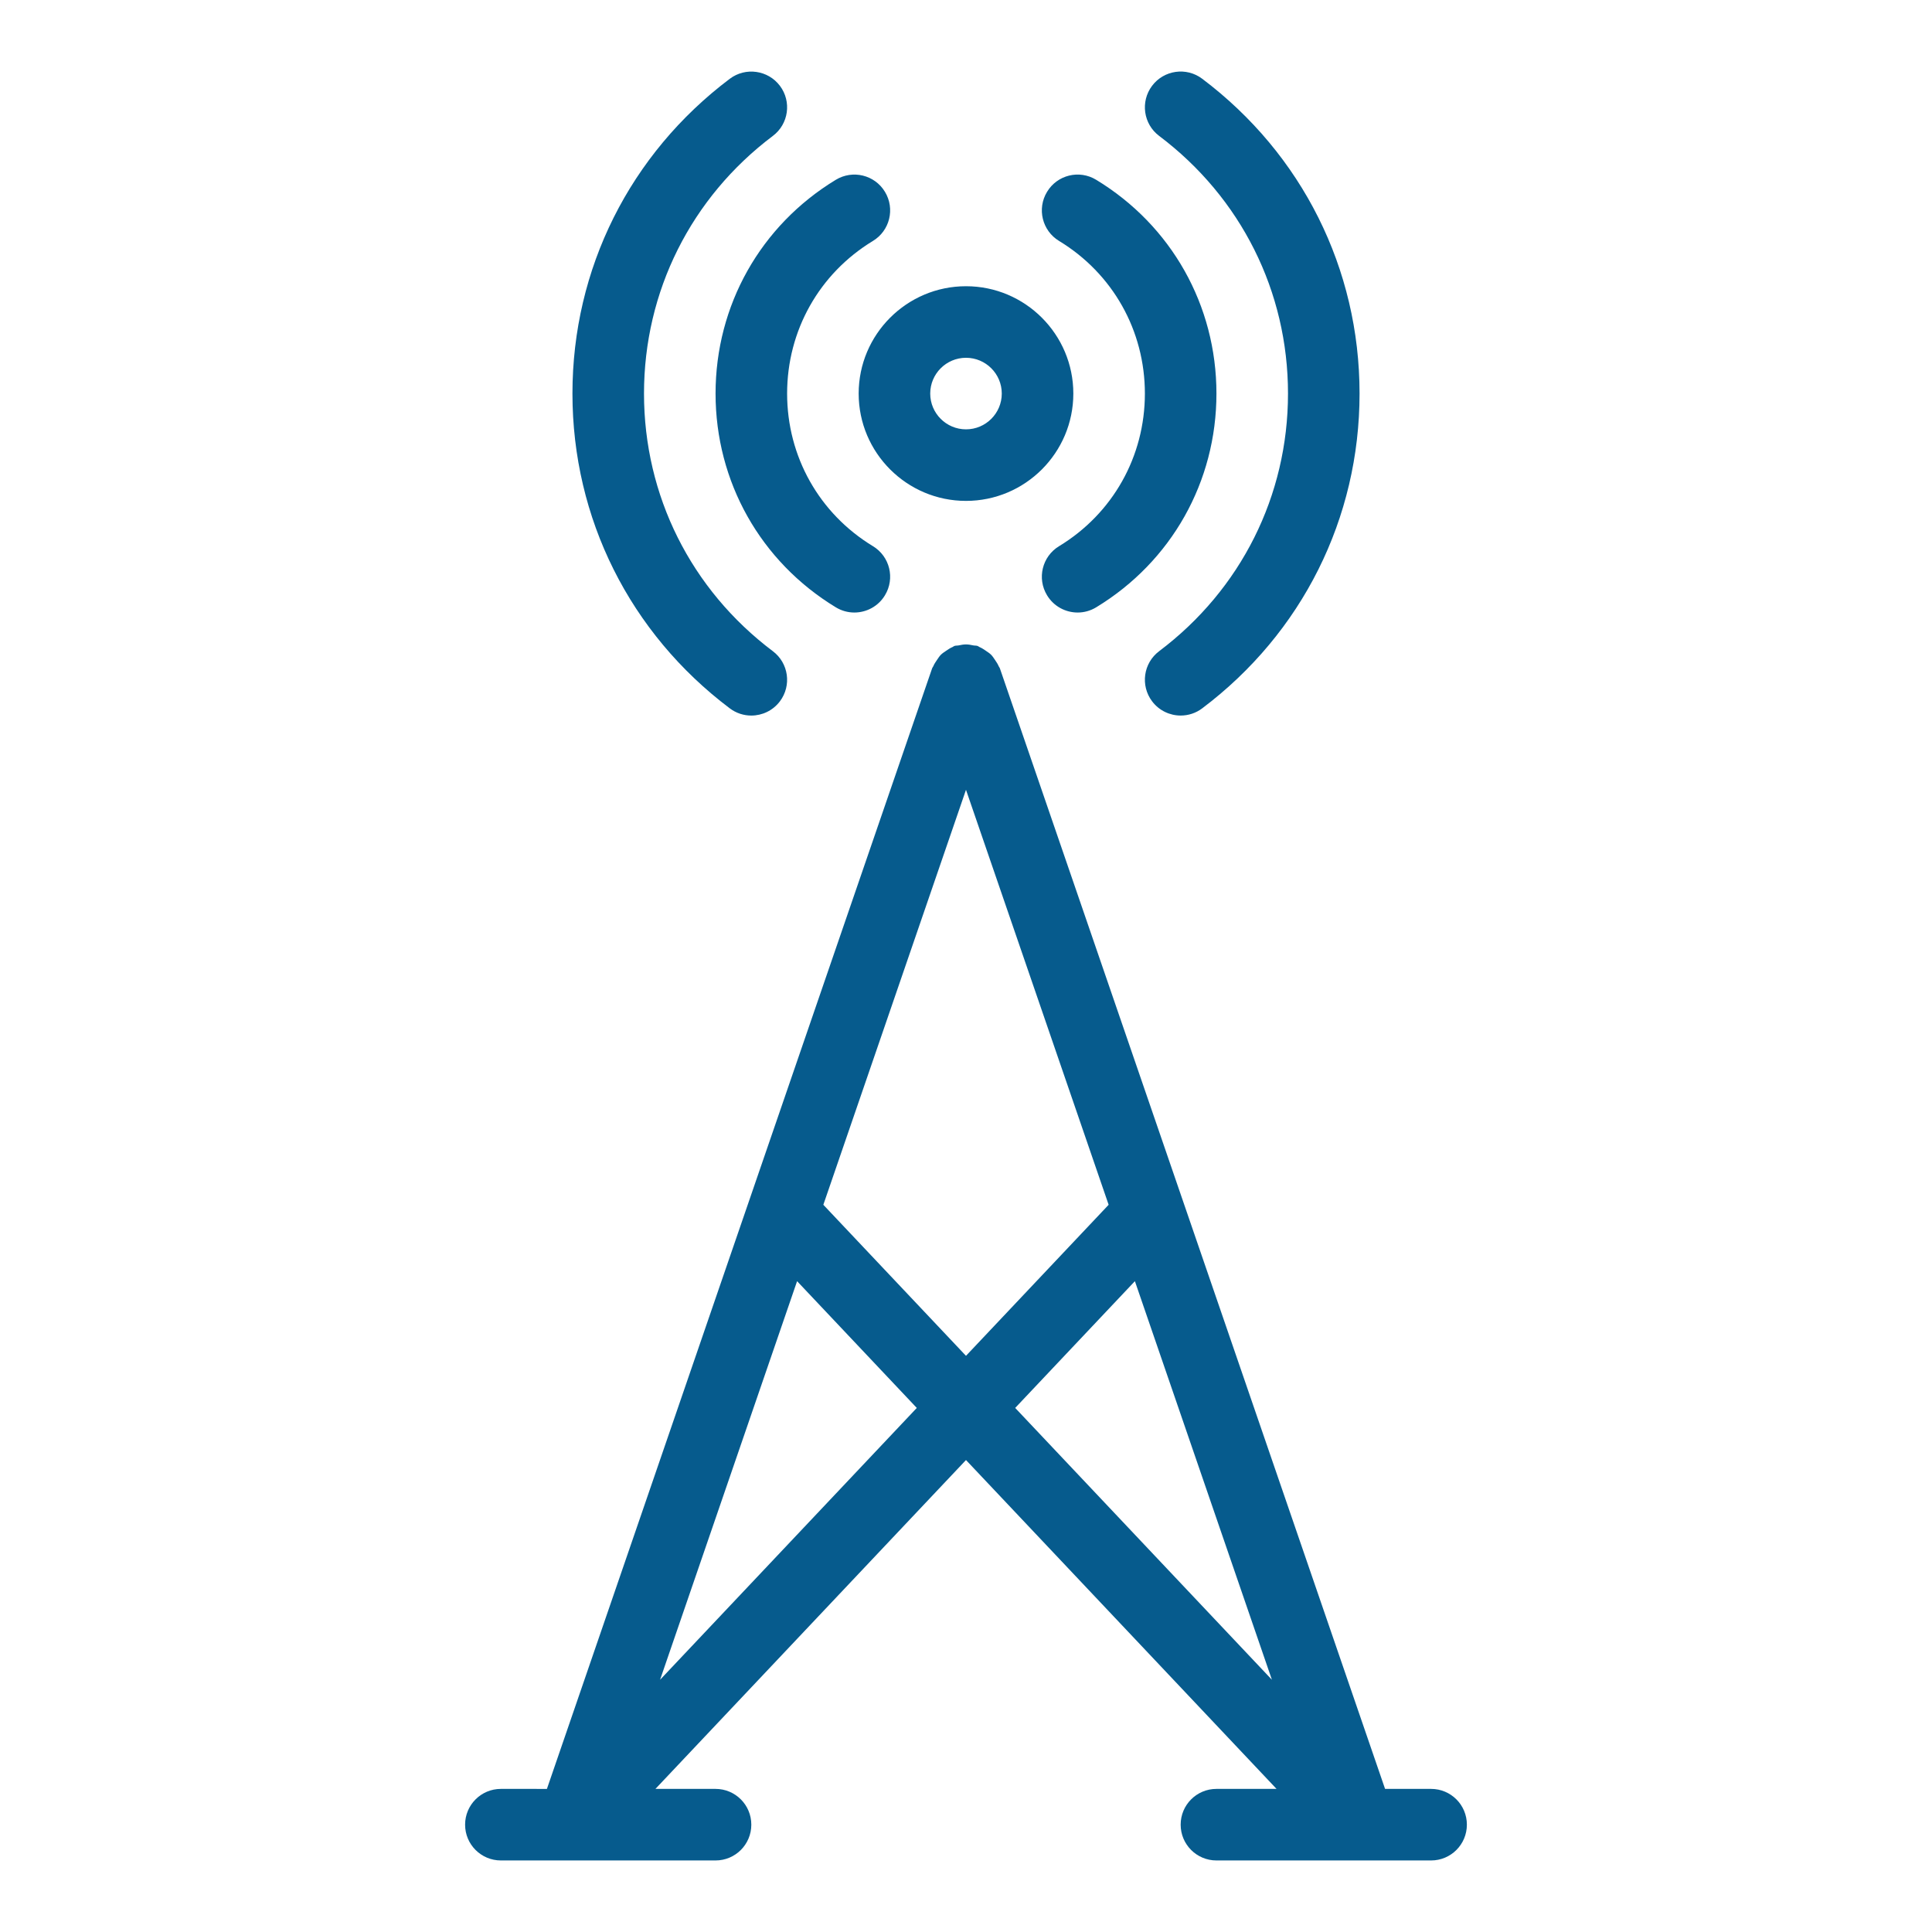 <?xml version="1.0" encoding="UTF-8"?>
<svg width="1200pt" height="1200pt" version="1.1" viewBox="0 0 1200 1200" xmlns="http://www.w3.org/2000/svg">
 <path d="m600 177.78c-36.762 0-66.668 29.906-66.668 66.668 0 36.762 29.906 66.668 66.668 66.668s66.668-29.906 66.668-66.668c0-36.762-29.906-66.668-66.668-66.668zm0 88.891c-12.262 0-22.223-9.961-22.223-22.223 0-12.262 9.961-22.223 22.223-22.223s22.223 9.961 22.223 22.223c0 12.262-9.961 22.223-22.223 22.223zm-50.348-147.53c6.379 10.48 3.039 24.152-7.465 30.512-33.375 20.27-53.297 55.707-53.297 94.793 0 39.086 19.922 74.523 53.297 94.793 10.504 6.359 13.844 20.031 7.465 30.512-4.168 6.902-11.5 10.699-19.012 10.699-3.93 0-7.898-1.043-11.5-3.234-46.766-28.387-74.695-78.02-74.695-132.77 0-54.754 27.93-104.38 74.695-132.77 10.504-6.379 24.176-3.039 30.512 7.465zm-65.234-65.844c7.379 9.809 5.426 23.742-4.383 31.121-50.867 38.305-80.035 96.637-80.035 160.03 0 63.391 29.168 121.72 80.035 160.03 9.809 7.379 11.762 21.312 4.383 31.121-4.363 5.789-11.023 8.852-17.773 8.852-4.644 0-9.352-1.453-13.348-4.469-62.109-46.789-97.742-118.06-97.742-195.53 0-77.473 35.633-148.74 97.742-195.53 9.812-7.379 23.766-5.383 31.121 4.383zm196.44 58.379c46.766 28.387 74.695 78.016 74.695 132.77 0 54.754-27.93 104.38-74.695 132.77-3.602 2.191-7.574 3.234-11.5 3.234-7.508 0-14.844-3.797-19.012-10.699-6.379-10.48-3.039-24.152 7.465-30.512 33.375-20.27 53.297-55.711 53.297-94.793 0-39.086-19.922-74.523-53.297-94.793-10.504-6.359-13.844-20.031-7.465-30.512 6.336-10.523 20.031-13.867 30.512-7.465zm39.105-27.258c-9.809-7.379-11.762-21.312-4.383-31.121 7.356-9.789 21.332-11.785 31.121-4.383 62.109 46.789 97.742 118.05 97.742 195.53 0 77.473-35.633 148.74-97.742 195.53-3.996 3.016-8.703 4.469-13.348 4.469-6.75 0-13.41-3.059-17.773-8.855-7.379-9.809-5.426-23.742 4.383-31.121 50.867-38.301 80.035-96.633 80.035-160.02 0-63.391-29.168-121.72-80.035-160.03zm-408.86 1026.7c-12.281 0-22.223 9.938-22.223 22.223 0 12.281 9.938 22.223 22.223 22.223h133.33c12.281 0 22.223-9.938 22.223-22.223 0-12.281-9.938-22.223-22.223-22.223h-37.332l192.89-204.26 192.89 204.26h-37.332c-12.281 0-22.223 9.938-22.223 22.223 0 12.281 9.938 22.223 22.223 22.223h133.33c12.281 0 22.223-9.938 22.223-22.223 0-12.281-9.938-22.223-22.223-22.223h-28.59l-239.29-696.11c-0.148-0.434-0.496-0.723-0.668-1.141-0.598-1.457-1.449-2.699-2.34-4-0.773-1.121-1.461-2.25-2.41-3.195-0.965-0.969-2.109-1.672-3.258-2.461-1.281-0.875-2.512-1.719-3.945-2.309-0.426-0.176-0.715-0.527-1.156-0.676-0.895-0.305-1.793-0.168-2.695-0.355-1.508-0.324-2.965-0.602-4.531-0.602-1.57 0-3.027 0.277-4.539 0.602-0.898 0.188-1.793 0.051-2.684 0.355-0.438 0.152-0.727 0.5-1.148 0.672-1.449 0.594-2.688 1.441-3.981 2.328-1.137 0.777-2.269 1.48-3.227 2.438-0.953 0.949-1.648 2.082-2.422 3.211-0.887 1.297-1.738 2.539-2.332 3.988-0.172 0.418-0.52 0.707-0.668 1.141l-239.3 696.12zm98.879-67.785 85.102-247.57 74.352 78.734zm190.01-552.77 88.602 257.75-88.602 93.816-88.602-93.816zm104.91 305.2 85.102 247.57-159.45-168.84z" fill="#065b8d"/>
</svg>
